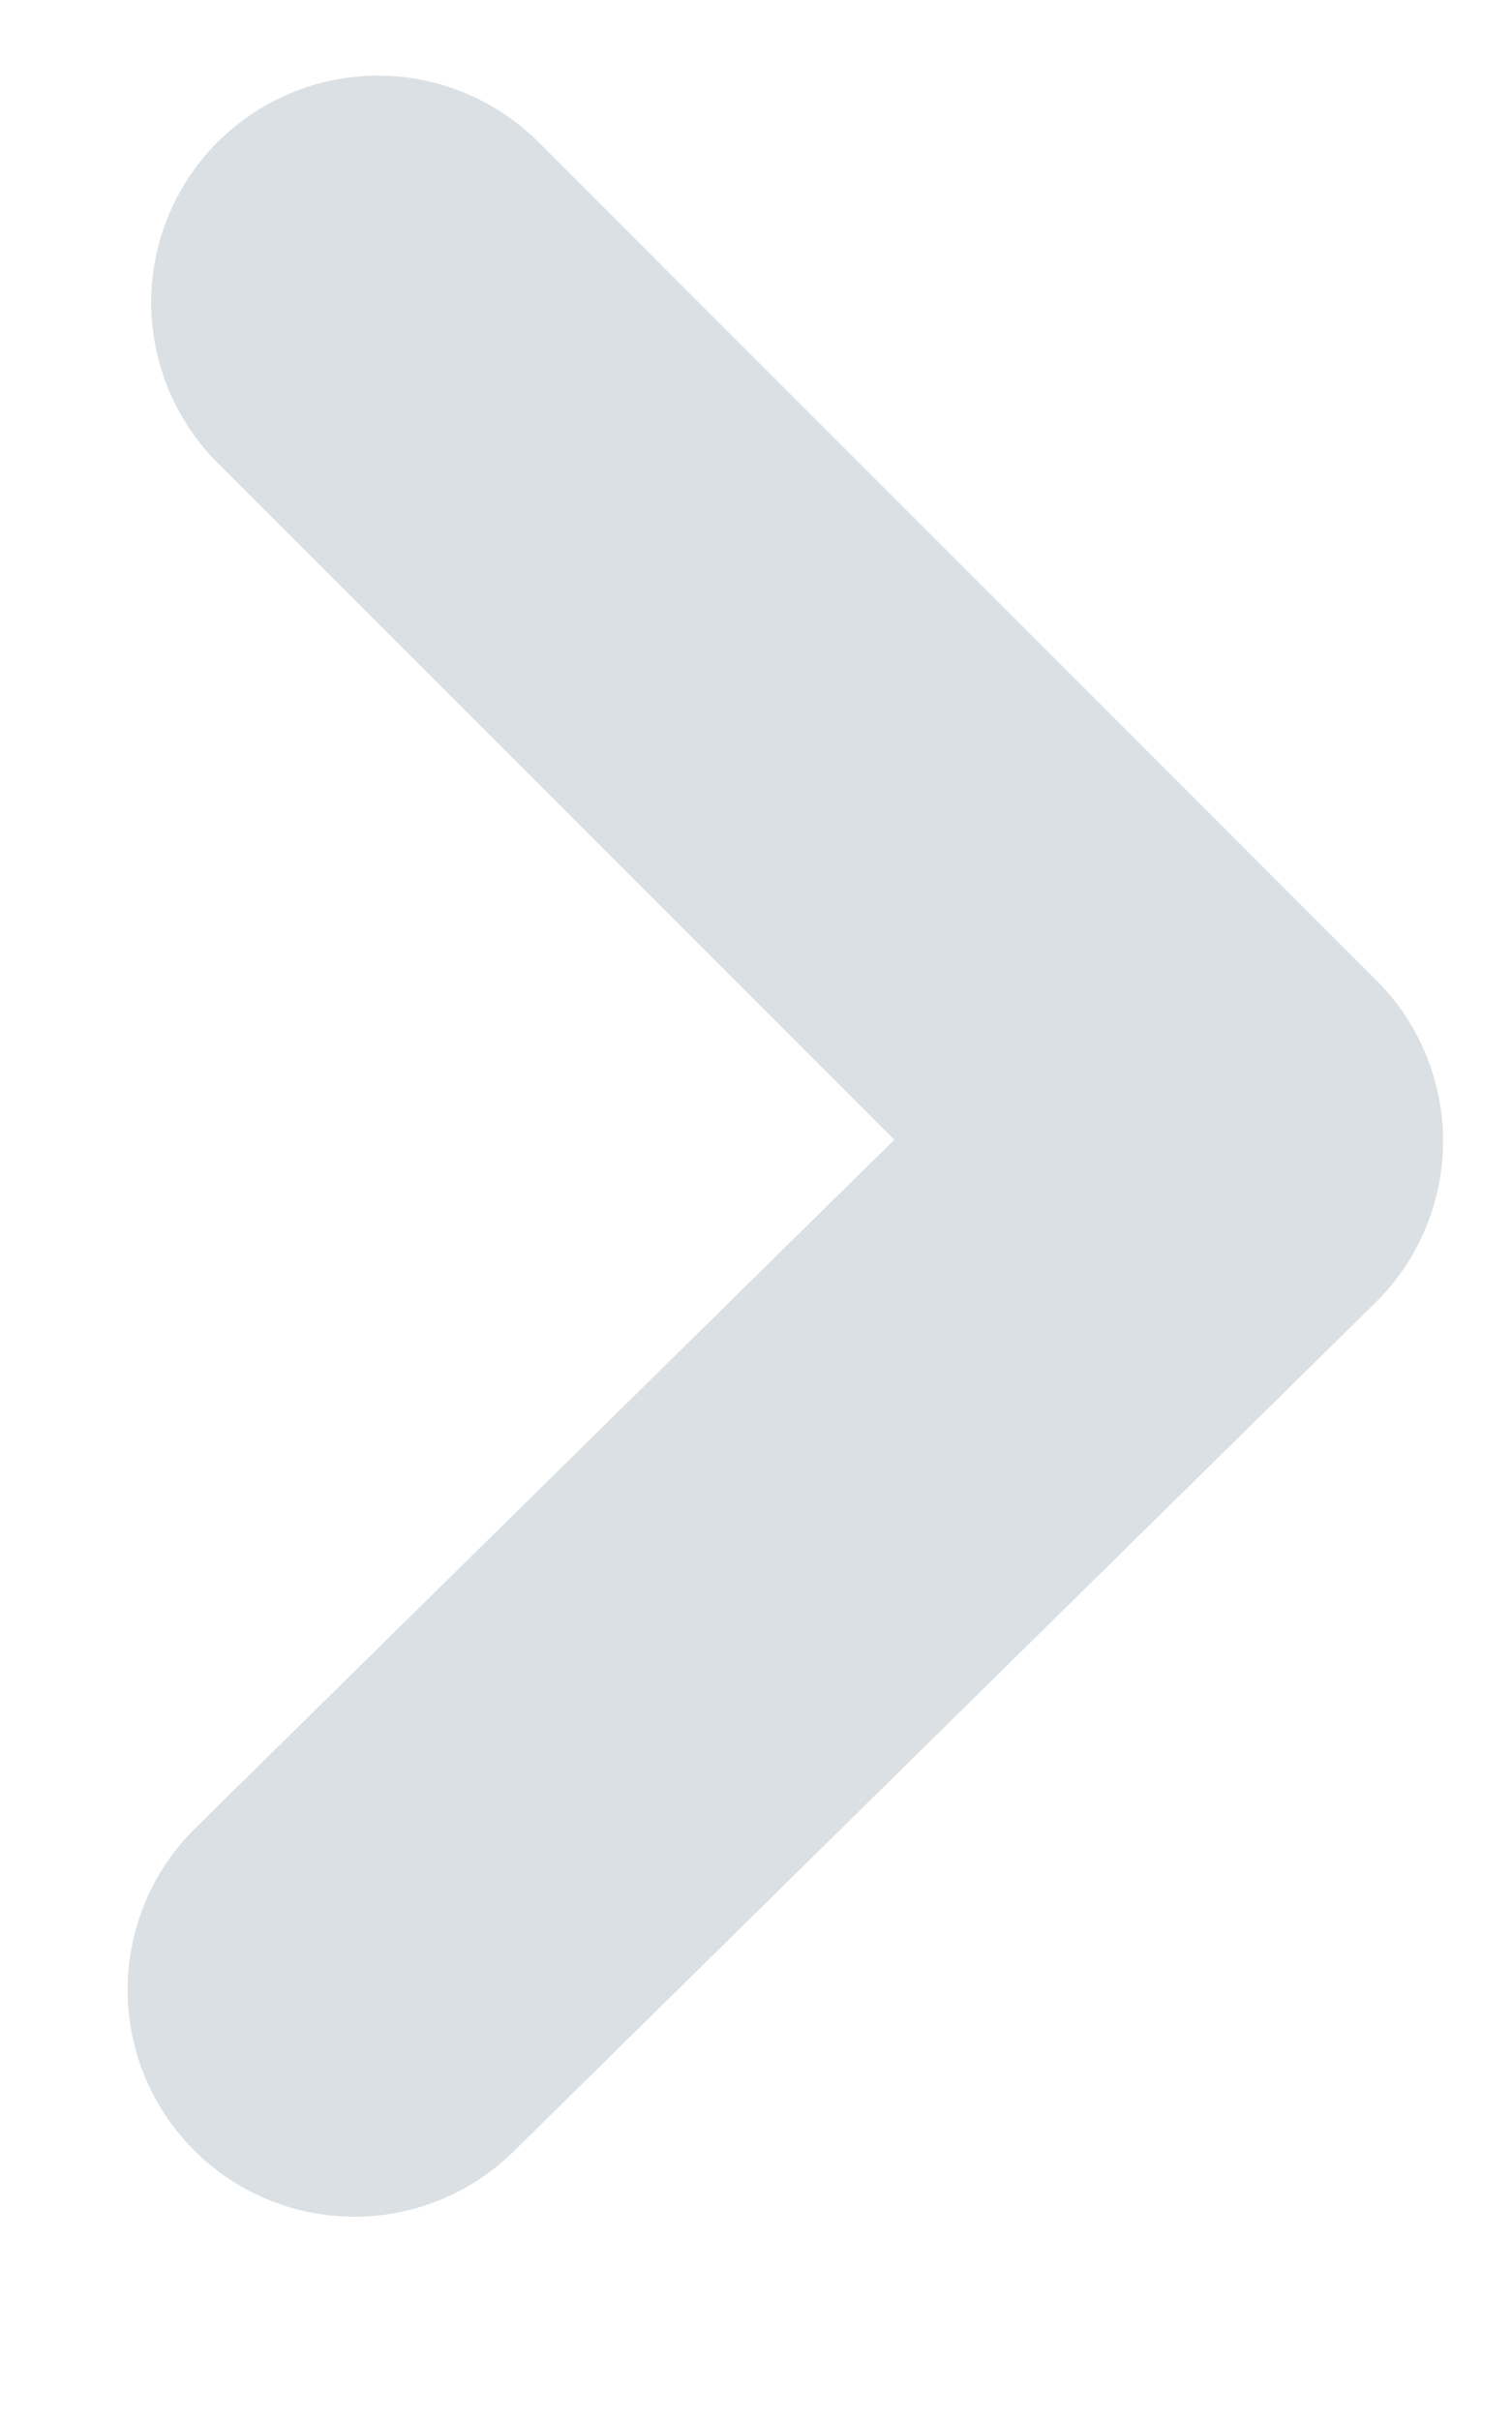 <svg width="5" height="8" viewBox="0 0 5 8" fill="none" xmlns="http://www.w3.org/2000/svg">
<path d="M1.25 1L4.022 3.772L1.172 6.578" stroke="#DAE0E4" stroke-width="1.5" stroke-linecap="round" stroke-linejoin="round"/>
</svg>
